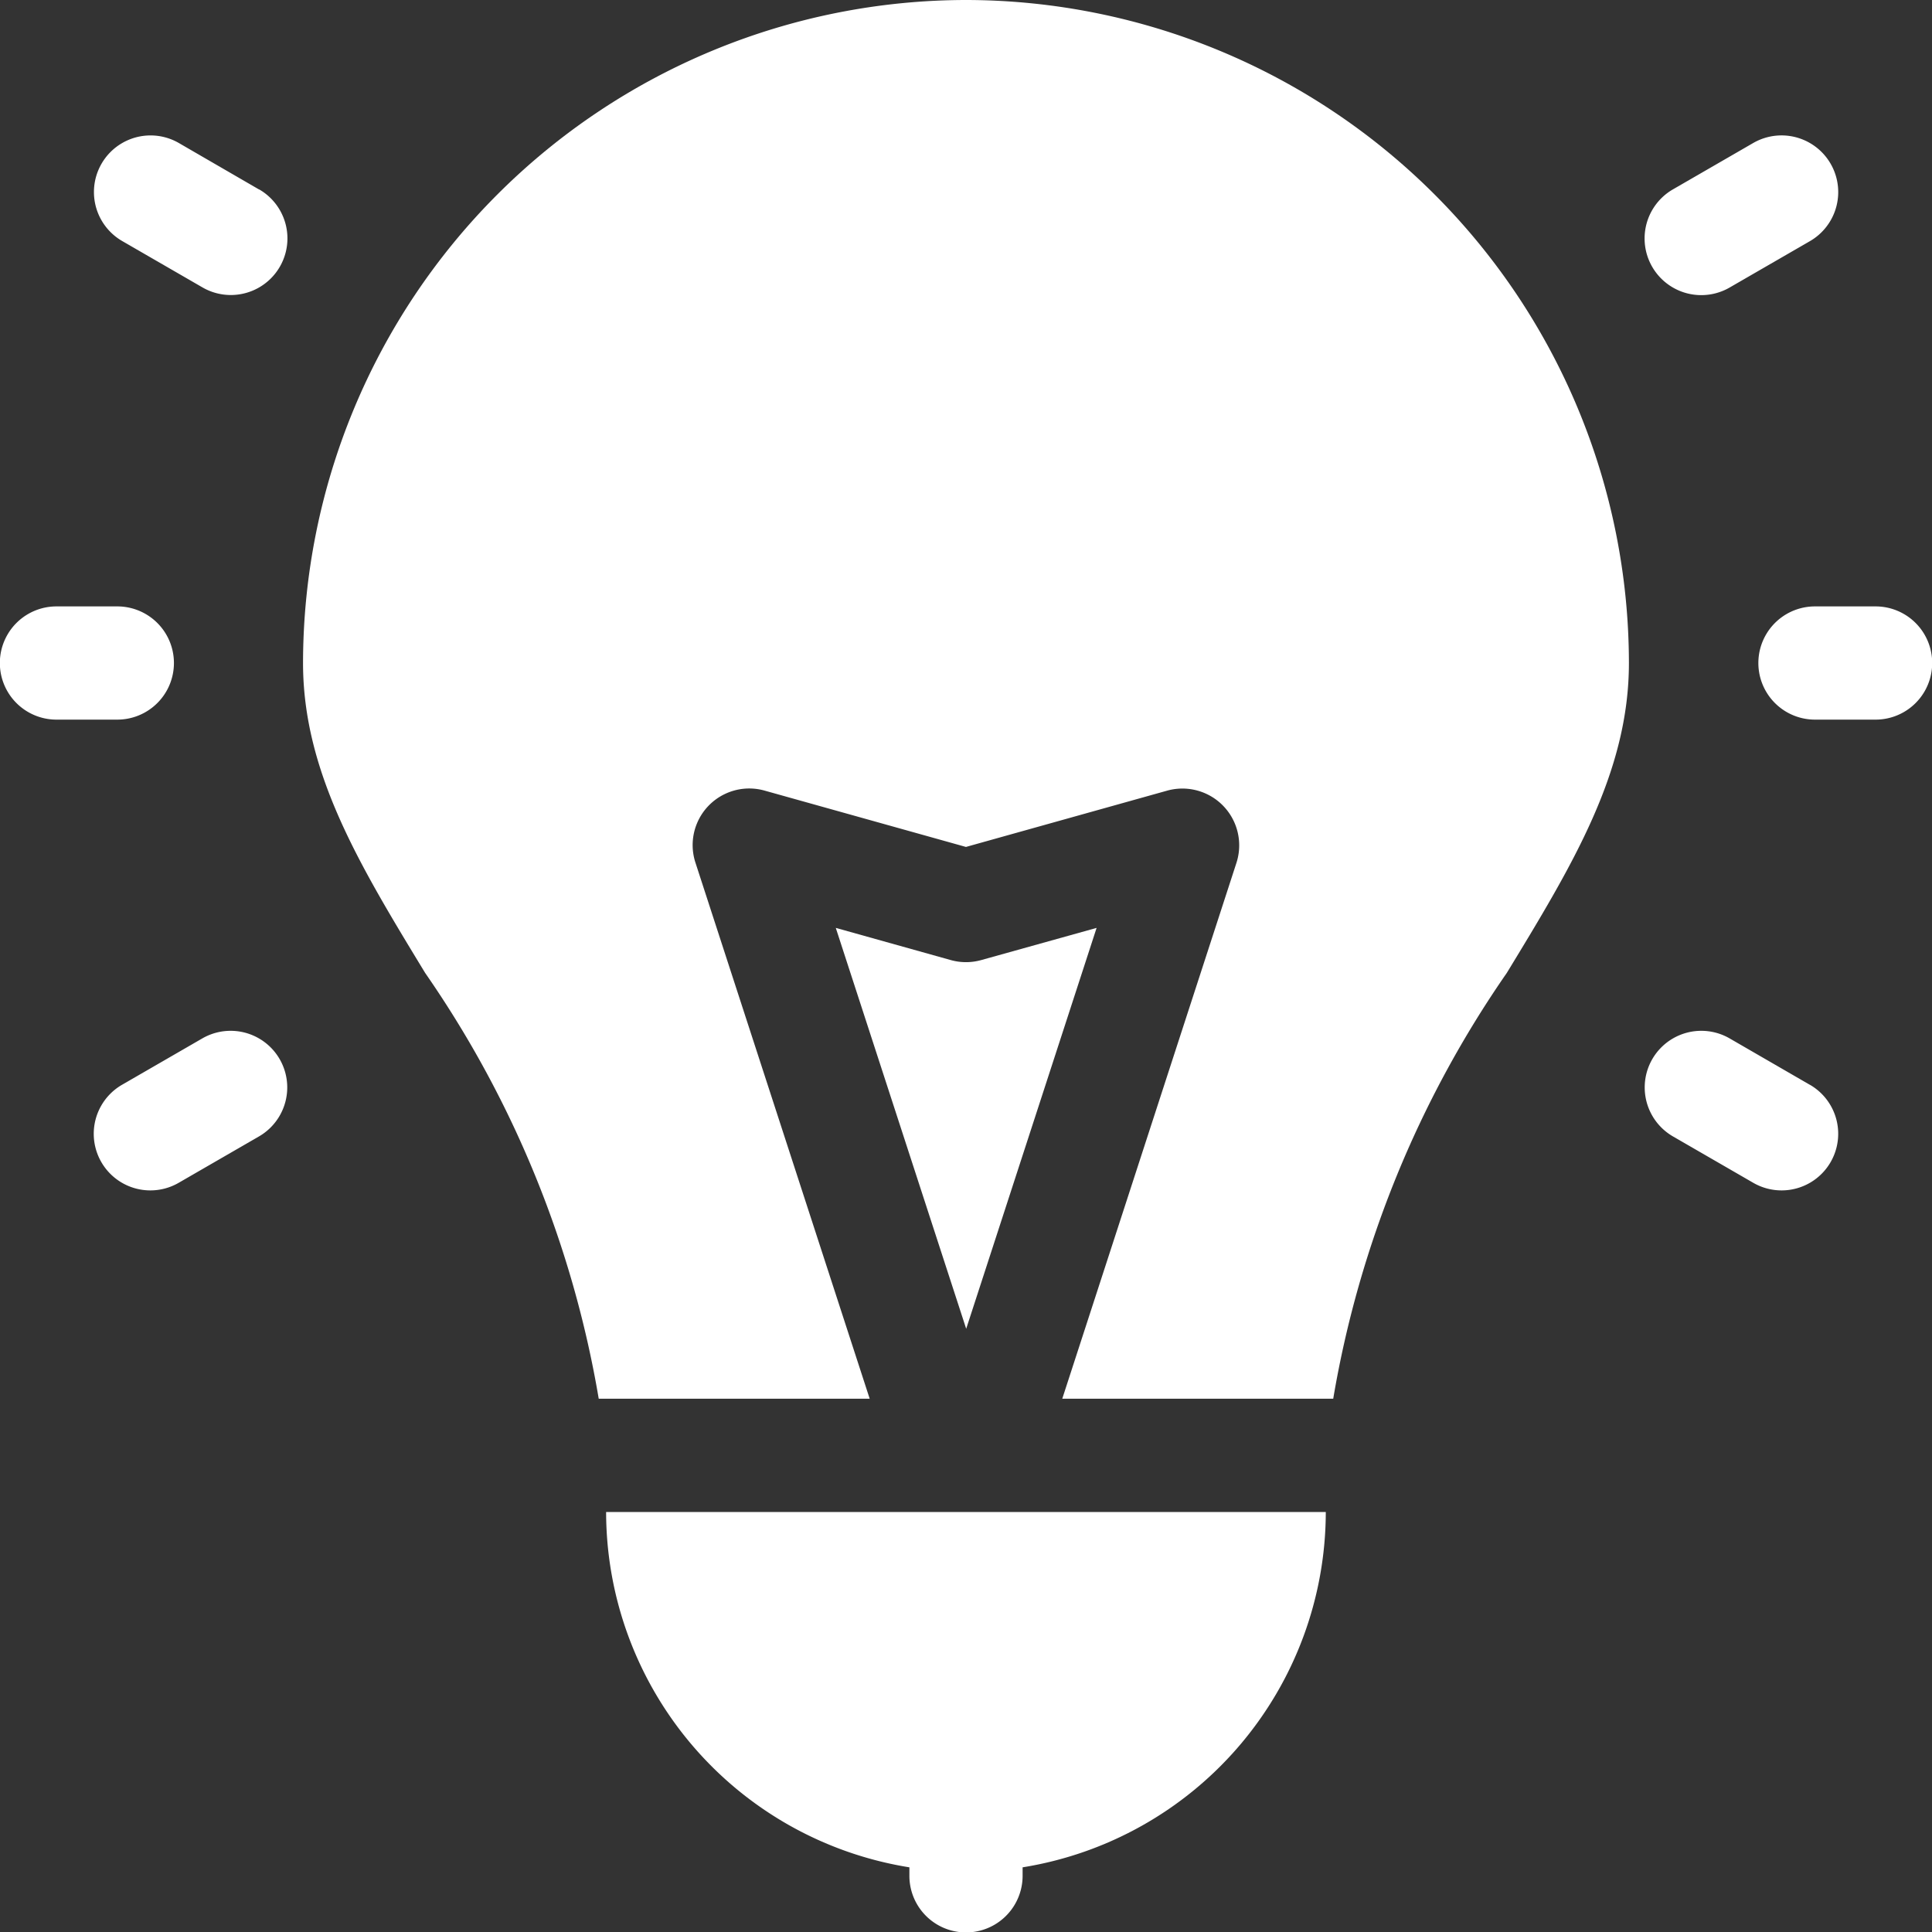 <svg xmlns="http://www.w3.org/2000/svg" xmlns:xlink="http://www.w3.org/1999/xlink" width="40" height="40" viewBox="0 0 40 40">
  <rect x="0" y="0" width="40" height="40" fill="#333333" stroke="none"/>
  <defs>
    <clipPath id="clip-path">
      <rect id="Rectangle_1125" data-name="Rectangle 1125" width="40" height="40" transform="translate(517 1749)" fill="#fff"/>
    </clipPath>
  </defs>
  <g id="Mask_Group_95" data-name="Mask Group 95" transform="translate(-517 -1749)" clip-path="url(#clip-path)">
    <g id="download_1_" data-name="download (1)" transform="translate(517.004 1749)">
      <g id="Group_3087" data-name="Group 3087">
        <path id="Path_266" data-name="Path 266" d="M3.8,17.231l-1.662.96a1.172,1.172,0,1,0,1.172,2.03l1.662-.96A1.172,1.172,0,0,0,3.8,17.231Z" transform="translate(0.385 4.268)" fill="#fff"/>
        <path id="Path_267" data-name="Path 267" d="M29,5.392l1.662-.96A1.172,1.172,0,1,0,29.488,2.4l-1.662.96A1.172,1.172,0,0,0,29,5.392Z" transform="translate(6.806 0.561)" fill="#fff"/>
        <path id="Path_268" data-name="Path 268" d="M4.976,3.363,3.314,2.4a1.172,1.172,0,0,0-1.172,2.03l1.662.96a1.172,1.172,0,1,0,1.172-2.03Z" transform="translate(0.385 0.561)" fill="#fff"/>
        <path id="Path_269" data-name="Path 269" d="M30.66,18.191,29,17.231a1.172,1.172,0,0,0-1.172,2.03l1.662.96a1.172,1.172,0,0,0,1.172-2.03Z" transform="translate(6.806 4.268)" fill="#fff"/>
        <path id="Path_270" data-name="Path 270" d="M3.6,11.216a1.172,1.172,0,0,0-1.172-1.172H1.168a1.172,1.172,0,0,0,0,2.344H2.423A1.172,1.172,0,0,0,3.6,11.216Z" transform="translate(-0.003 2.511)" fill="#fff"/>
        <path id="Path_271" data-name="Path 271" d="M31.549,10.044H30.294a1.172,1.172,0,0,0,0,2.344h1.255A1.172,1.172,0,0,0,31.549,10.044Z" transform="translate(7.279 2.511)" fill="#fff"/>
        <path id="Path_272" data-name="Path 272" d="M16.855,16.035a1.172,1.172,0,0,1-.632,0l-2.38-.666,2.7,8.3,2.7-8.3Z" transform="translate(3.457 3.842)" fill="#fff"/>
        <path id="Path_273" data-name="Path 273" d="M18.745,0A13.742,13.742,0,0,0,5.019,13.727c0,2.261,1.172,4.187,2.528,6.416a21.846,21.846,0,0,1,3.594,8.816h5.61l-3.608-11.1a1.172,1.172,0,0,1,1.43-1.491l4.171,1.167,4.171-1.167a1.176,1.176,0,0,1,1.431,1.491l-3.608,11.1h5.61a21.846,21.846,0,0,1,3.594-8.816c1.357-2.229,2.528-4.154,2.528-6.416A13.742,13.742,0,0,0,18.745,0Z" transform="translate(1.251)" fill="#fff"/>
        <path id="Path_274" data-name="Path 274" d="M16.318,32.4v.176a1.172,1.172,0,0,0,2.344,0V32.4a7.461,7.461,0,0,0,6.277-7.357h-14.9A7.461,7.461,0,0,0,16.318,32.4Z" transform="translate(2.506 6.261)" fill="#fff"/>
      </g>
    </g>
  </g>
</svg>
